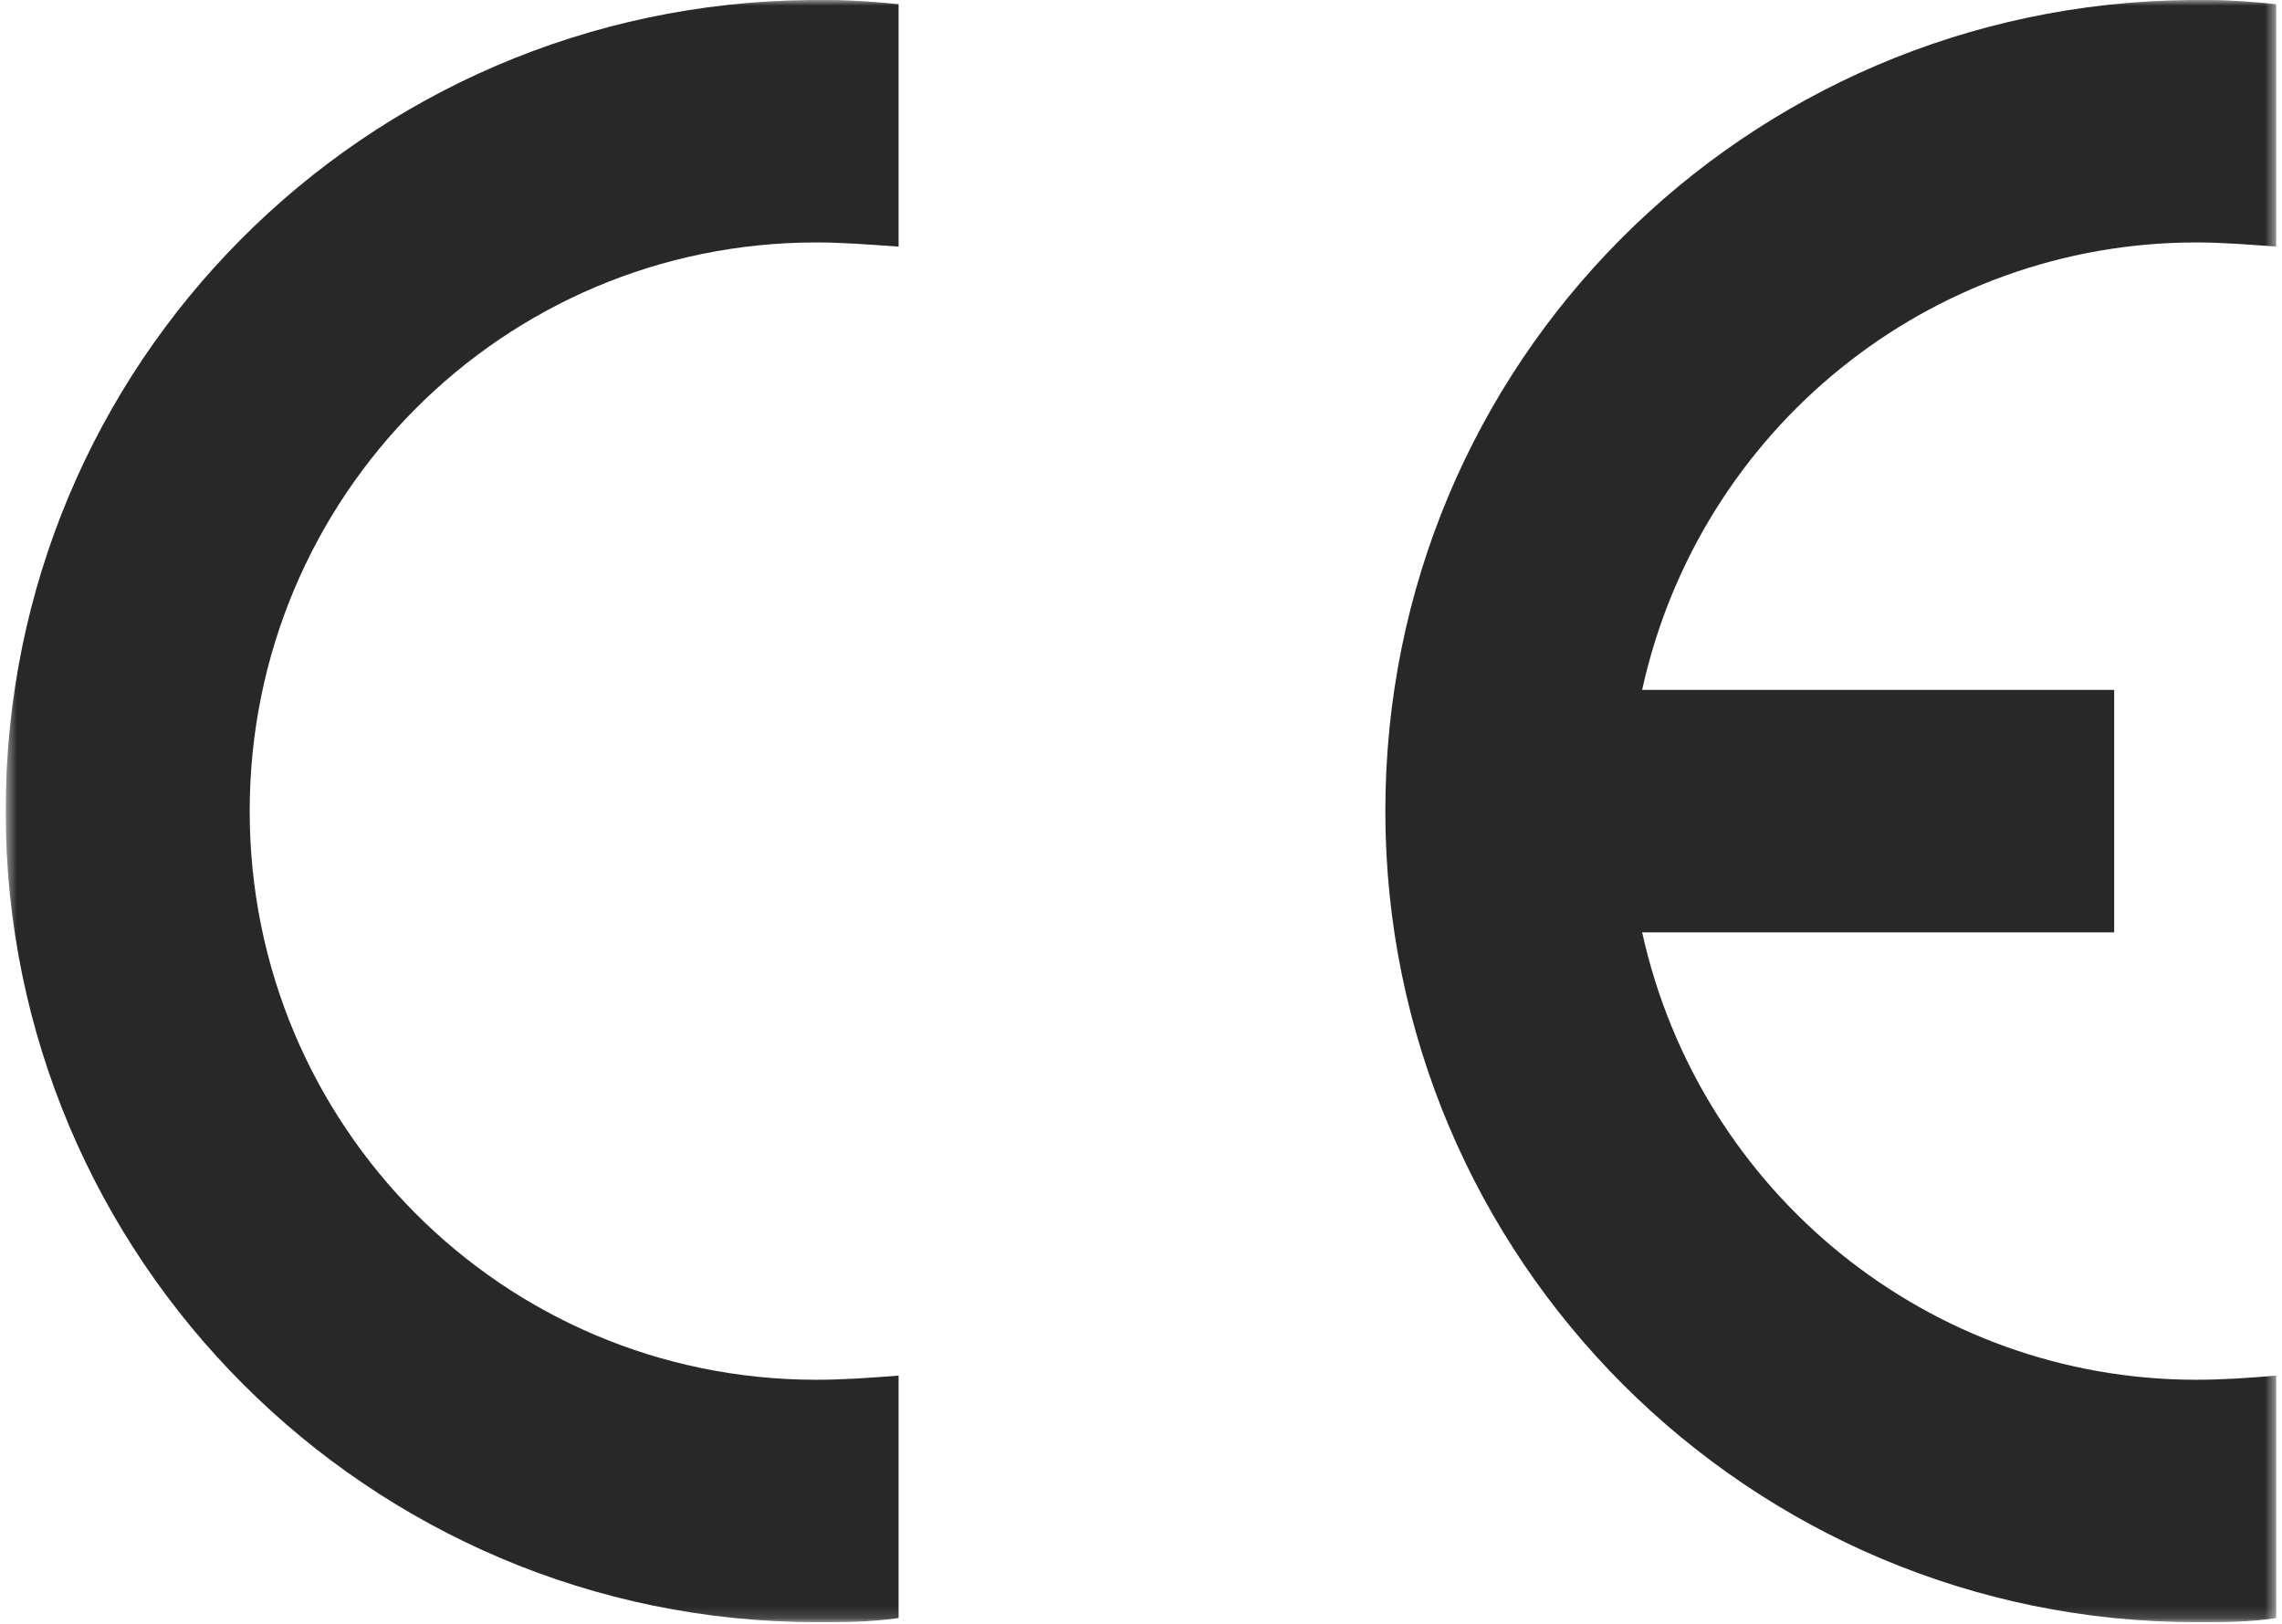 <svg xmlns="http://www.w3.org/2000/svg" width="201" height="143" viewBox="0 0 201 143" fill="none"><g clip-path="url(#clip0_9_65)"><mask id="mask0_9_65" style="mask-type:luminance" maskUnits="userSpaceOnUse" x="0" y="0" width="201" height="143"><path d="M200.5 0H0.5V142.845H200.5V0Z" fill="white"></path></mask><g mask="url(#mask0_9_65)"><path d="M79.148 142.507C76.613 142.873 74.275 142.873 71.909 142.873C32.5 142.845 0.5 110.845 0.5 71.437C0.5 32.028 32.134 0.366 71.373 0H73.007C75.007 0 77.176 0.169 79.148 0.366V21.718C76.613 21.549 74.275 21.352 71.909 21.352C44.246 21.352 21.993 43.775 21.993 71.437C21.993 99.099 44.246 121.521 71.909 121.521C74.246 121.521 76.613 121.352 79.148 121.155V142.507Z" fill="#292829"></path><path d="M200.5 142.507C198.162 142.873 195.796 142.873 193.458 142.873C154.049 142.873 122.021 110.873 122.021 71.437C122.021 32 153.655 0.366 192.894 0H194.528C196.528 0 198.5 0.169 200.5 0.366V21.718C198.162 21.549 195.796 21.352 193.458 21.352C169.937 21.352 149.683 37.803 144.641 60.761H186.218V82.113H144.641C149.711 105.07 169.965 121.521 193.458 121.521C195.796 121.521 198.162 121.352 200.5 121.155V142.507Z" fill="#292829"></path></g></g><defs><clipPath id="clip0_9_65"><rect width="200" height="143" fill="white" transform="translate(0.5)"></rect></clipPath></defs></svg>